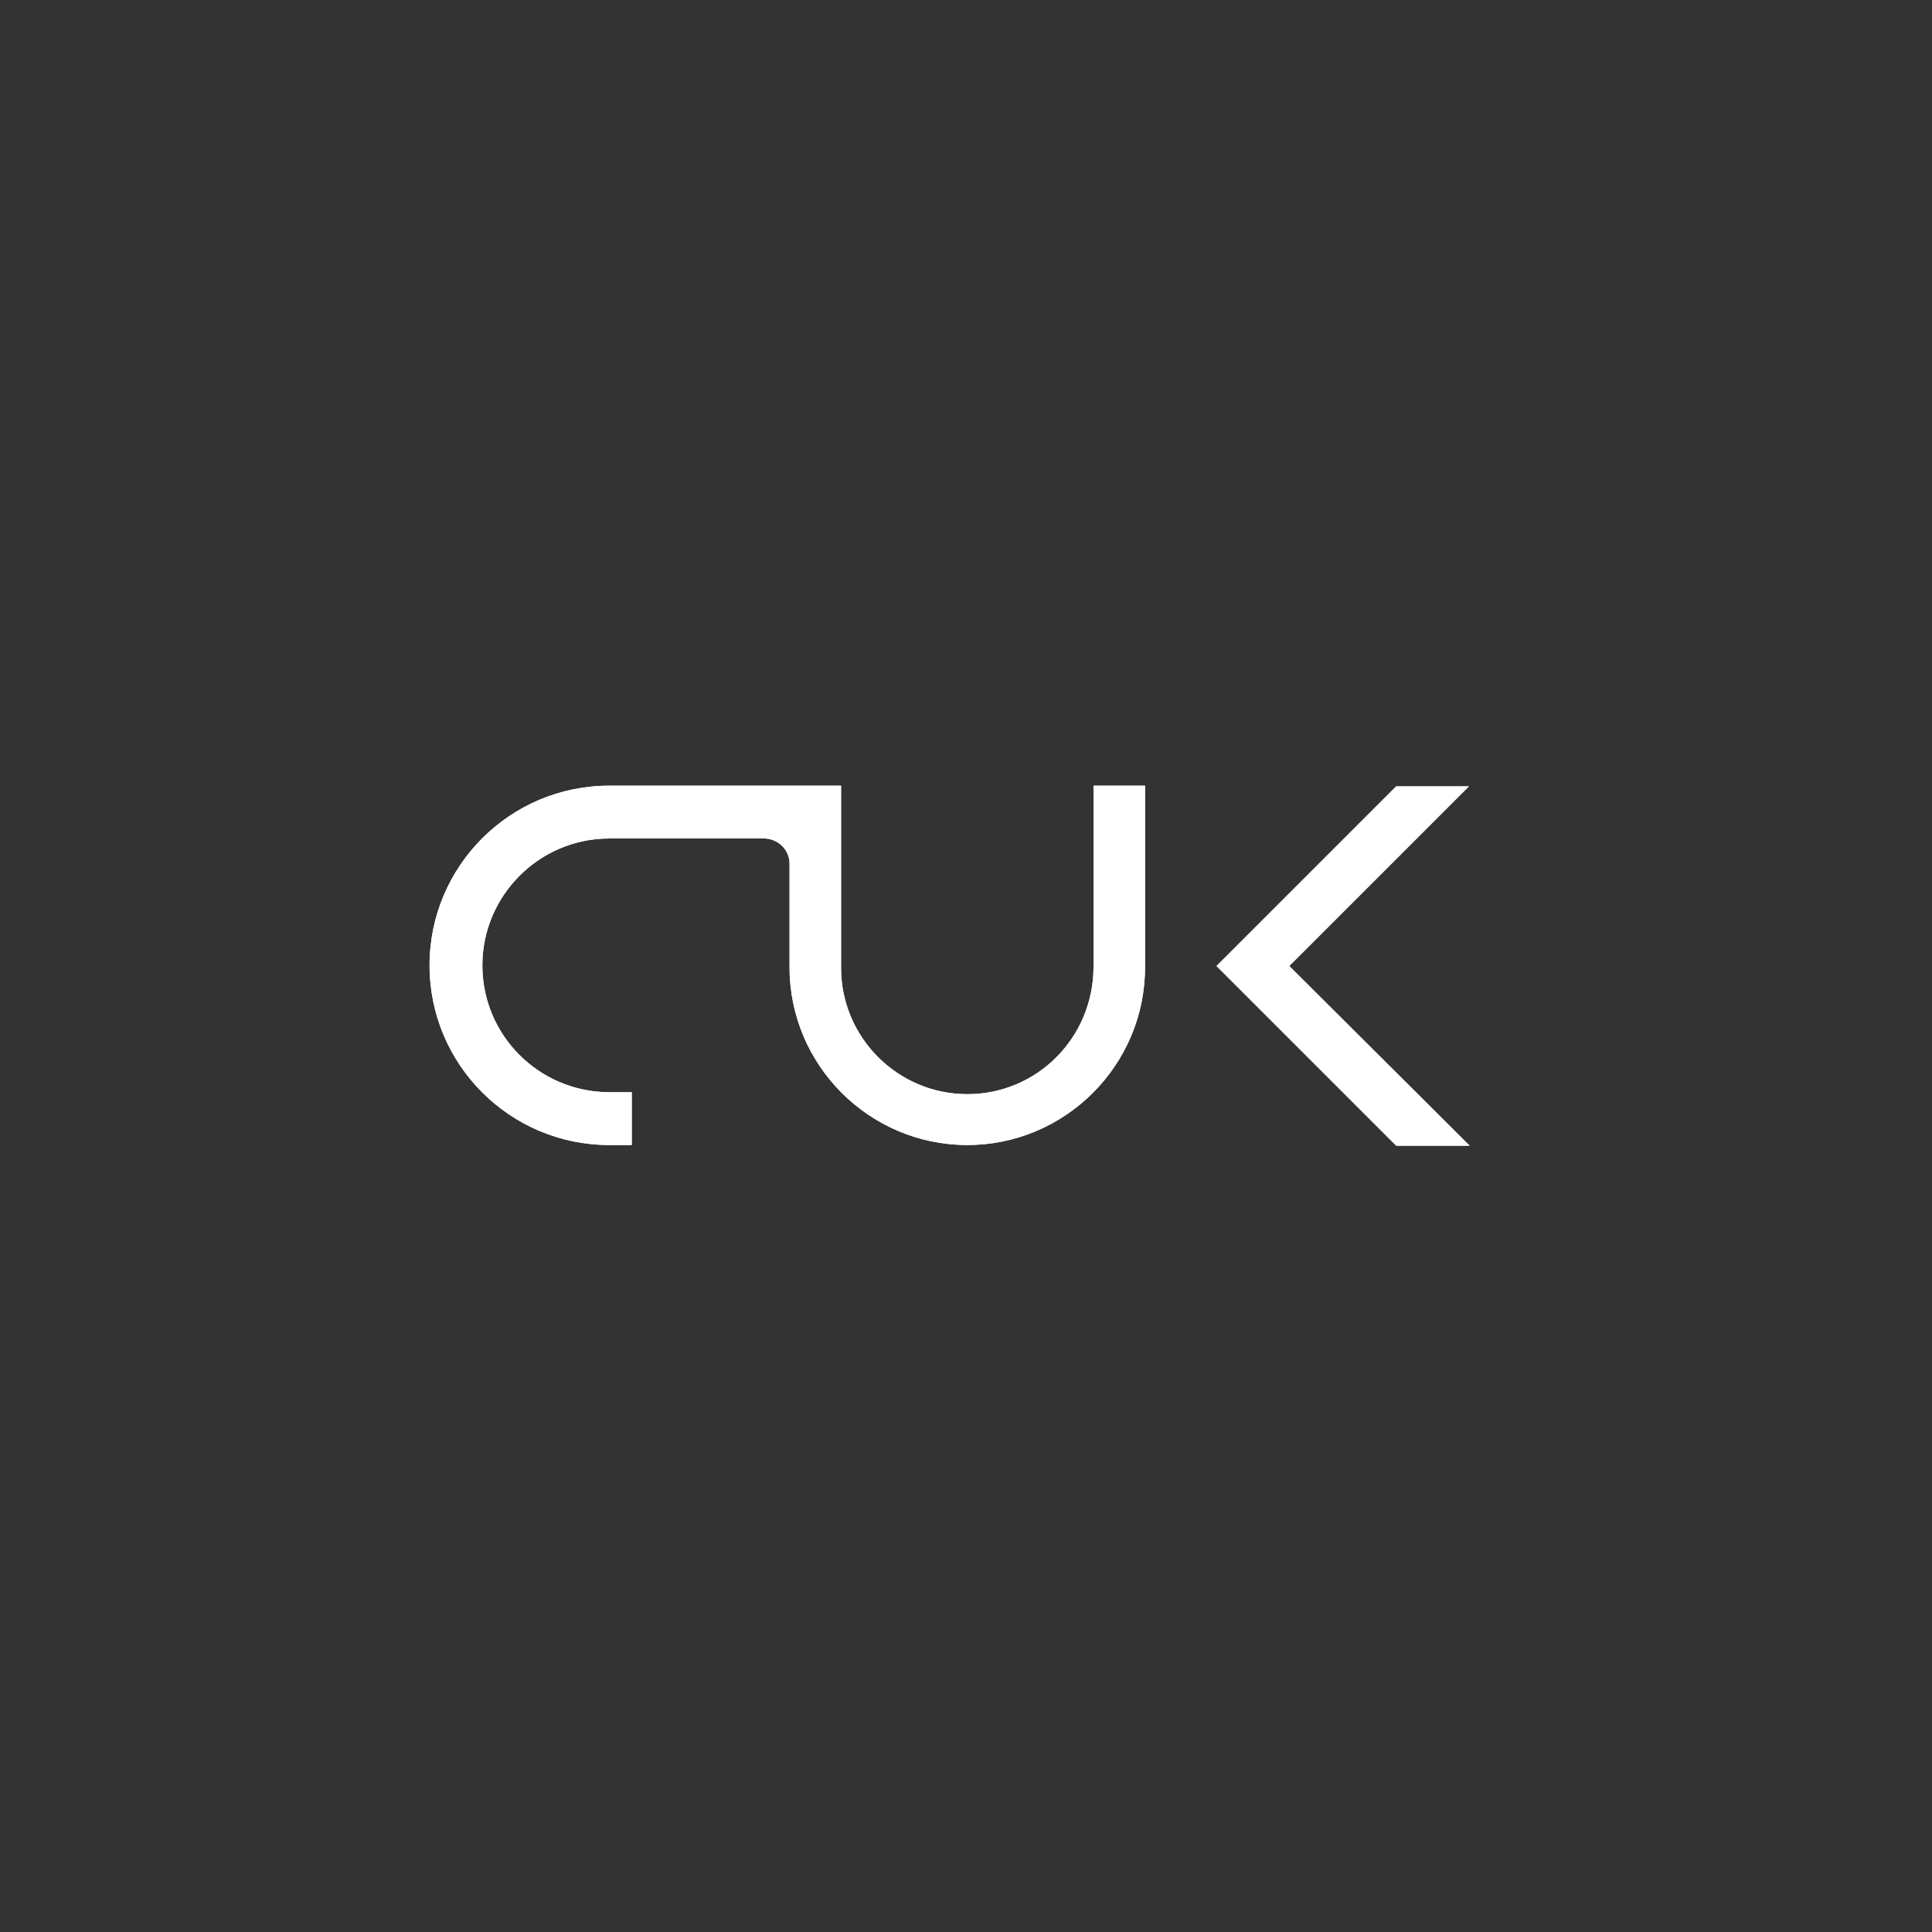 <?xml version="1.0" encoding="UTF-8"?>
<svg id="Ebene_1" xmlns="http://www.w3.org/2000/svg" version="1.1" viewBox="0 0 300 300">
  <rect x="0" y="0" width="300" height="300" fill="#333333" stroke="none"/>
  <!-- Generator: Adobe Illustrator 29.8.2, SVG Export Plug-In . SVG Version: 2.1.1 Build 3)  -->
  <defs>
    <style>
      .st0 {
        fill: #fff;
      }
    </style>
  </defs>
  <path class="st0" d="M169.8,150.3h0c-.1,10.9-8.8,19.6-19.6,19.6s-19.6-8.8-19.6-19.6h0v-28.3h-36c-15.4,0-27.9,12.5-27.9,27.9s12.5,27.9,27.9,27.9h3.5v-8.2h-3.5s0,0-.1,0c-10.9-.1-19.6-8.9-19.6-19.7s8.8-19.7,19.7-19.7h24.2c2.1.1,3.8,1.8,3.8,3.9v16.1c0,15.2,12.4,27.6,27.6,27.6s27.6-12.4,27.6-27.6v-28.2h-8v28.2h0Z"/>
  <polygon class="st0" points="228.2 177.9 200.2 150 228.1 122.1 216.8 122.1 188.9 150 216.8 177.9 228.2 177.9"/>
  <g>
    <path class="st0" d="M169.8,150.3h0c-.1,10.9-8.8,19.6-19.6,19.6s-19.6-8.8-19.6-19.6h0v-28.3h-36c-15.4,0-27.9,12.5-27.9,27.9s12.5,27.9,27.9,27.9h3.5v-8.2h-3.5s0,0-.1,0c-10.9-.1-19.6-8.9-19.6-19.7s8.8-19.7,19.7-19.7h24.2c2.1.1,3.8,1.8,3.8,3.9v16.1c0,15.2,12.4,27.6,27.6,27.6s27.6-12.4,27.6-27.6v-28.2h-8v28.2h0Z"/>
    <polygon class="st0" points="200.2 150 228.1 122.1 216.8 122.1 188.9 150 216.8 177.9 228.2 177.9 200.2 150"/>
  </g>
</svg>